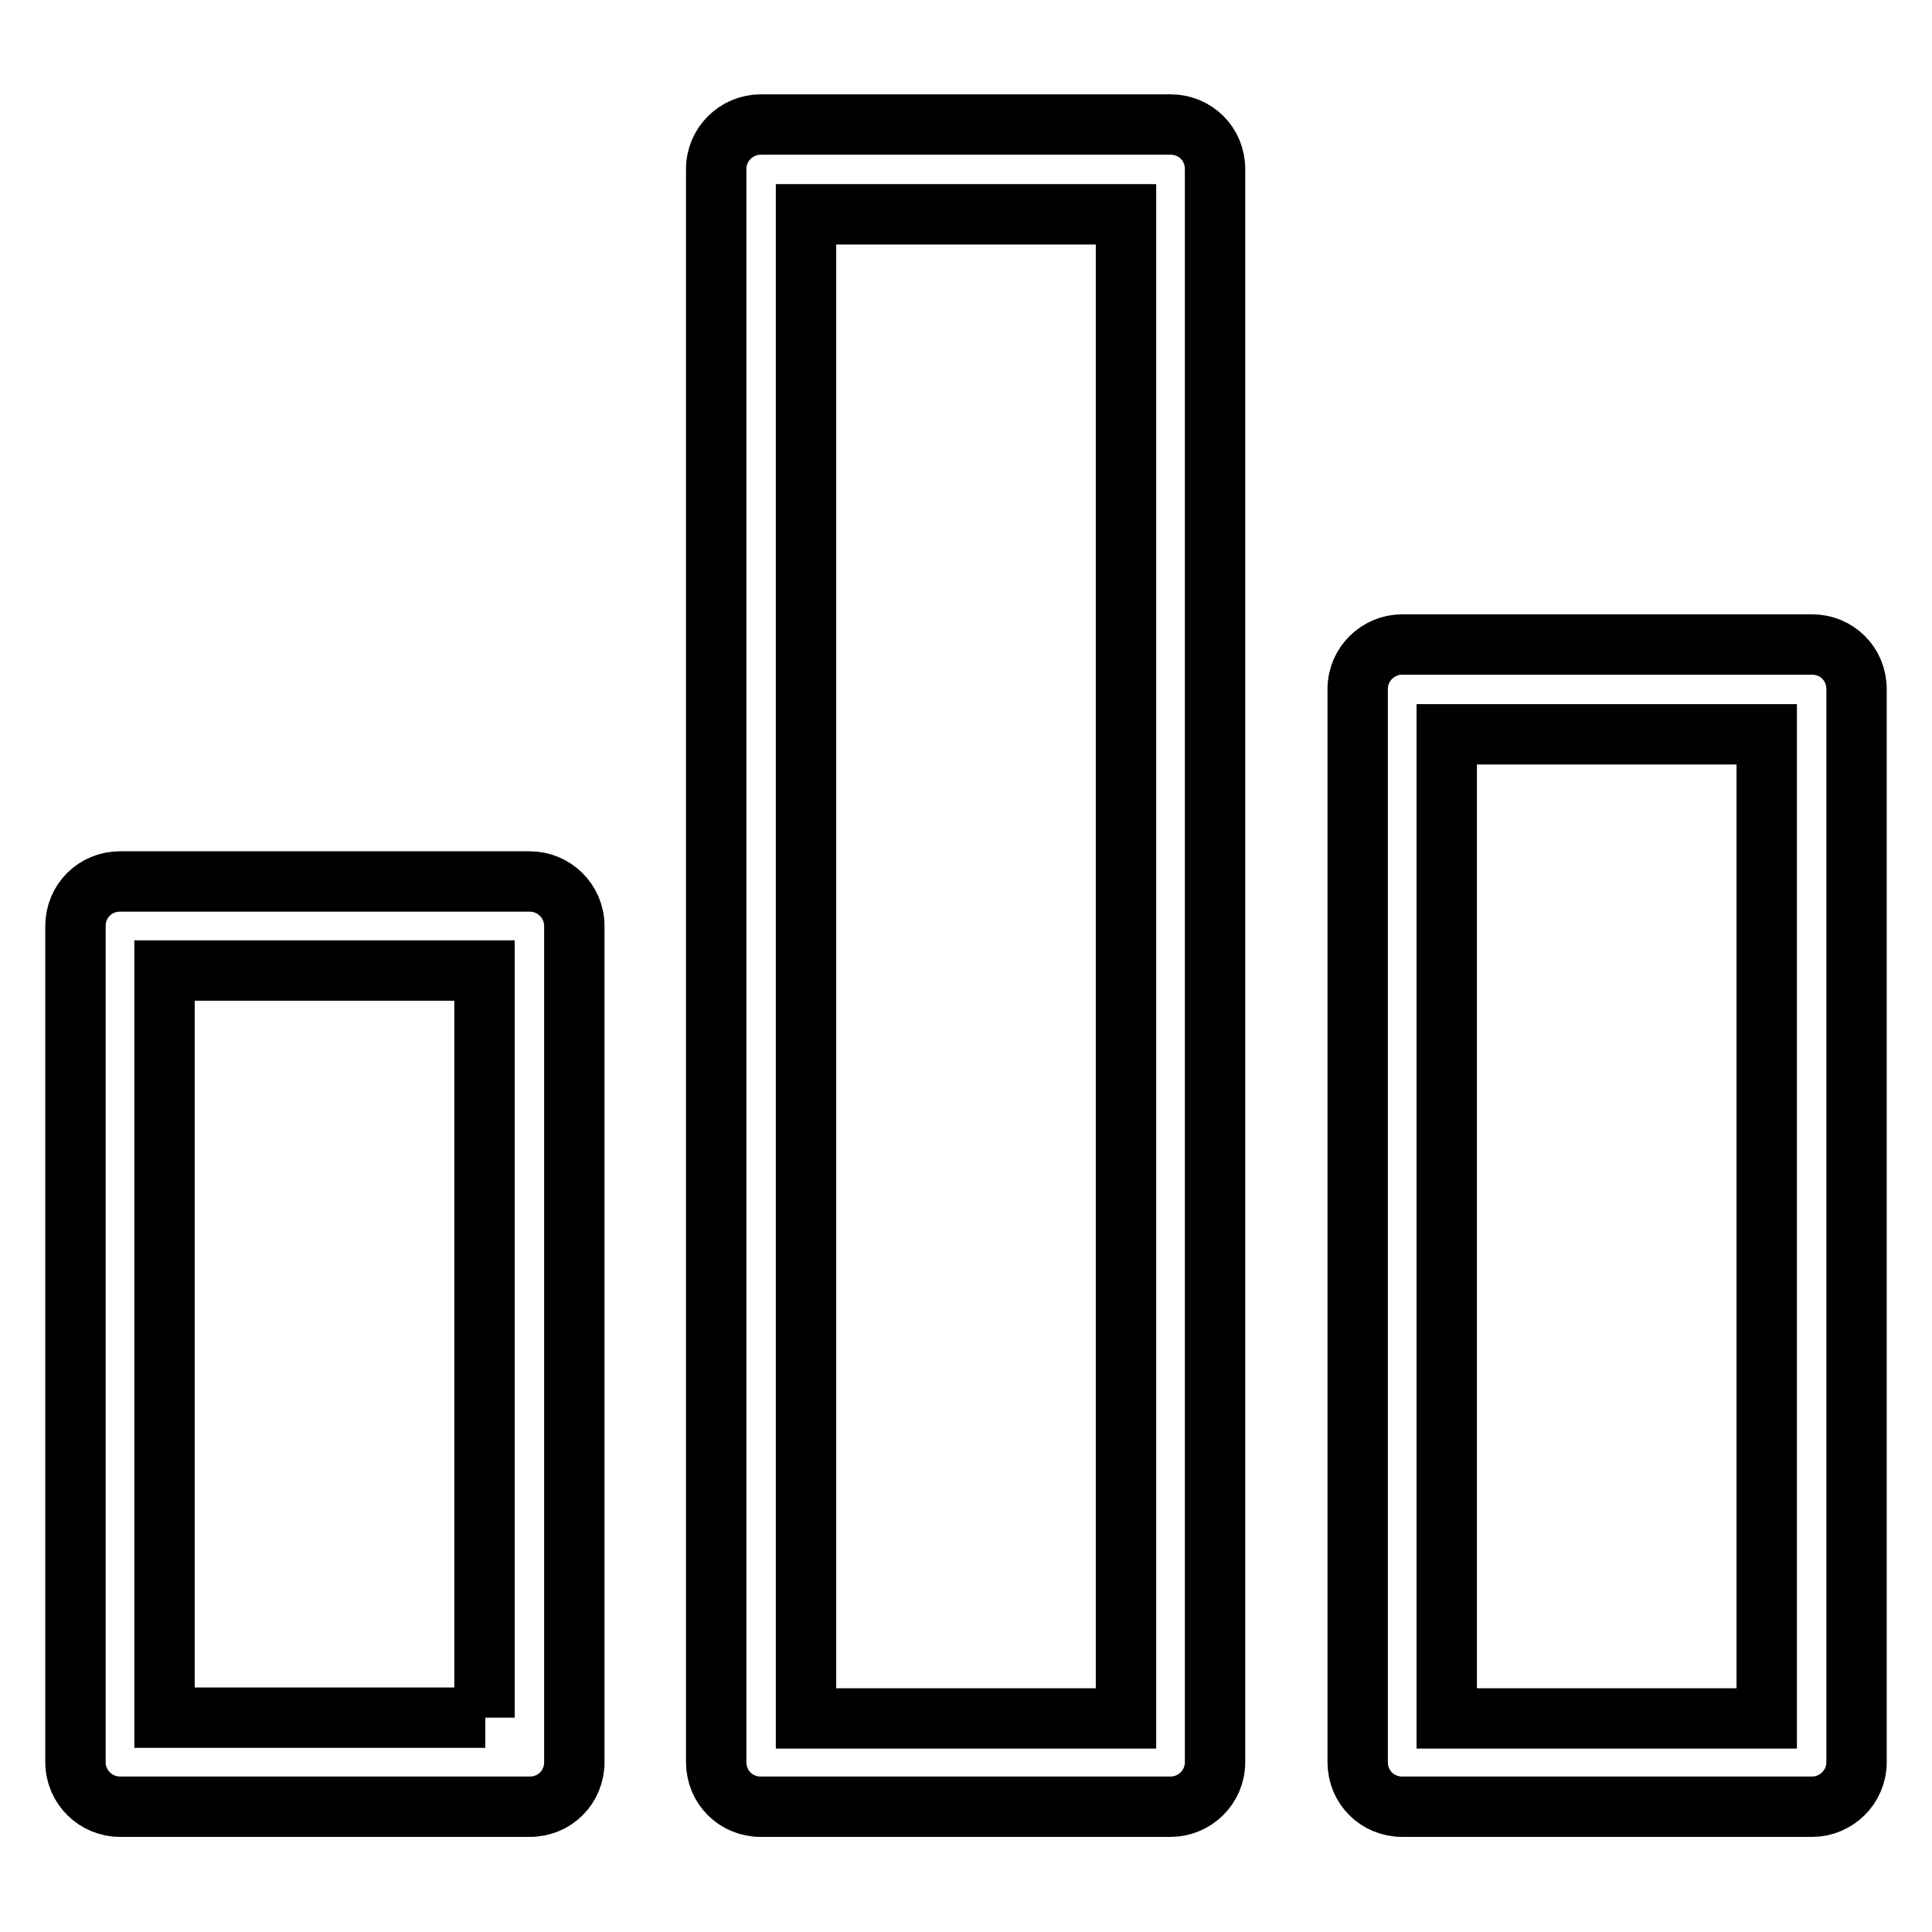 <?xml version="1.0" encoding="utf-8"?>
<!-- Svg Vector Icons : http://www.onlinewebfonts.com/icon -->
<!DOCTYPE svg PUBLIC "-//W3C//DTD SVG 1.1//EN" "http://www.w3.org/Graphics/SVG/1.1/DTD/svg11.dtd">
<svg version="1.1" xmlns="http://www.w3.org/2000/svg" xmlns:xlink="http://www.w3.org/1999/xlink" x="0px" y="0px" viewBox="0 0 256 256" enable-background="new 0 0 256 256" xml:space="preserve">
<g> <path stroke-width="8" fill-opacity="0" stroke="#000000"  d="M15.9,116.8c-3.3,0-5.9,2.6-5.9,5.9c0,0,0,0,0,0v110.8c0,3.3,2.7,5.9,5.9,5.9c0,0,0,0,0,0h54.3 c3.3,0,5.9-2.6,5.9-5.9c0,0,0,0,0,0V122.7c0-3.3-2.7-5.9-5.9-5.9c0,0,0,0,0,0L15.9,116.8L15.9,116.8z M64.3,227.6H21.8v-99h42.4 V227.6z M94.9,22.4c0-3.3,2.7-5.9,5.9-5.9h54.3c3.3,0,5.9,2.6,5.9,5.9c0,0,0,0,0,0v211.1c0,3.3-2.7,5.9-5.9,5.9c0,0,0,0,0,0h-54.3 c-3.3,0-5.9-2.6-5.9-5.9c0,0,0,0,0,0V22.4L94.9,22.4z M106.8,28.4v199.3h42.4V28.4H106.8z M240.1,239.4L240.1,239.4l-54.3,0 c-3.3,0-5.9-2.6-5.9-5.9c0,0,0,0,0,0V91.3c0-3.3,2.7-5.9,5.9-5.9c0,0,0,0,0,0h54.3c3.3,0,5.9,2.6,5.9,5.9c0,0,0,0,0,0v142.2 C246,236.8,243.3,239.4,240.1,239.4C240.1,239.4,240.1,239.4,240.1,239.4L240.1,239.4z M191.7,97.3v130.4h42.4V97.3L191.7,97.3 L191.7,97.3z"/></g>
</svg>